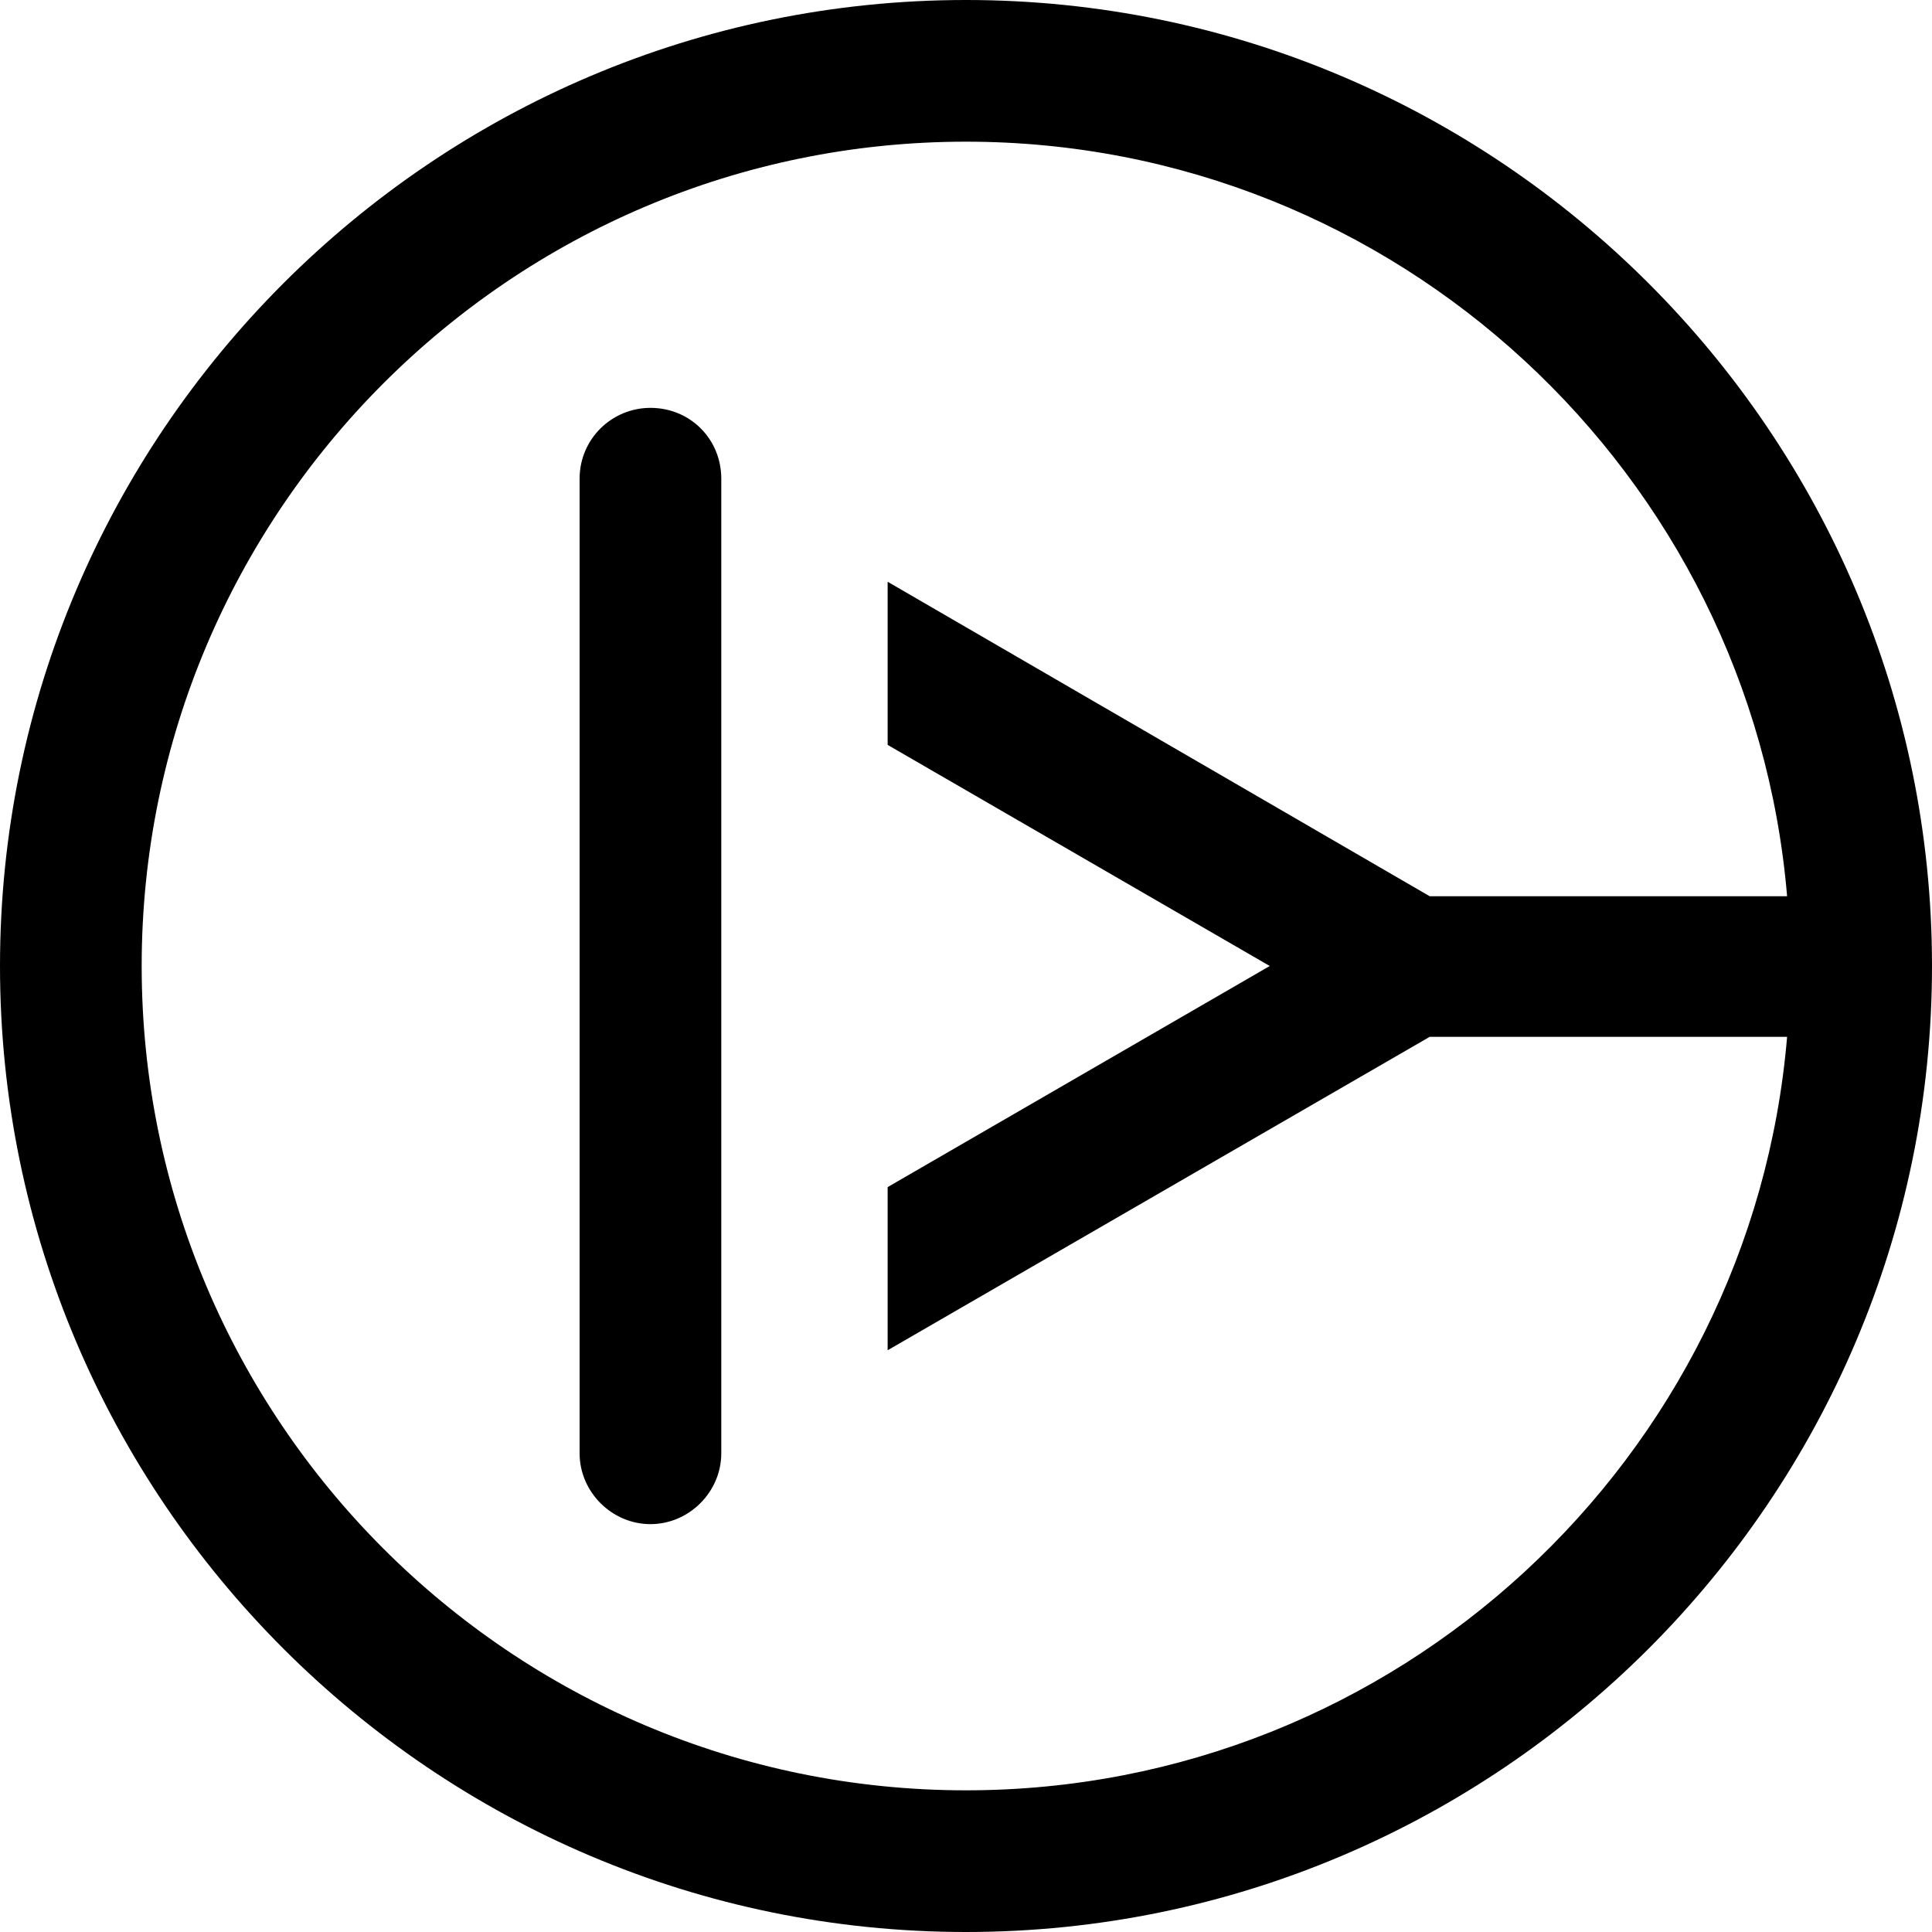 <?xml version="1.0" encoding="utf-8"?>
<!-- Generator: Adobe Illustrator 23.1.1, SVG Export Plug-In . SVG Version: 6.00 Build 0)  -->
<svg version="1.1" id="Layer_1" xmlns="http://www.w3.org/2000/svg" xmlns:xlink="http://www.w3.org/1999/xlink" x="0px" y="0px"
	 width="180px" height="180px" viewBox="0 0 180 180" style="enable-background:new 0 0 180 180;" xml:space="preserve">
<g>
	<path d="M90,166.8c-42.4,0-76.8-34.5-76.8-76.8S47.6,13.2,90,13.2c40.1,0,73.2,31,76.5,70.3h-33.3L82.7,54.2v15.2L118.3,90
		l-35.6,20.6v15.2l50.5-29.2h33.3C163.2,135.9,130.1,166.8,90,166.8 M90,0C40.4,0,0,40.4,0,90s40.4,90,90,90c49.6,0,90-40.4,90-90
		S139.6,0,90,0"/>
	<path d="M60.6,38C57,38,54,40.9,54,44.6v90.8c0,3.6,3,6.6,6.6,6.6c3.6,0,6.6-3,6.6-6.6V44.6C67.2,40.9,64.3,38,60.6,38"/>
</g>
</svg>
